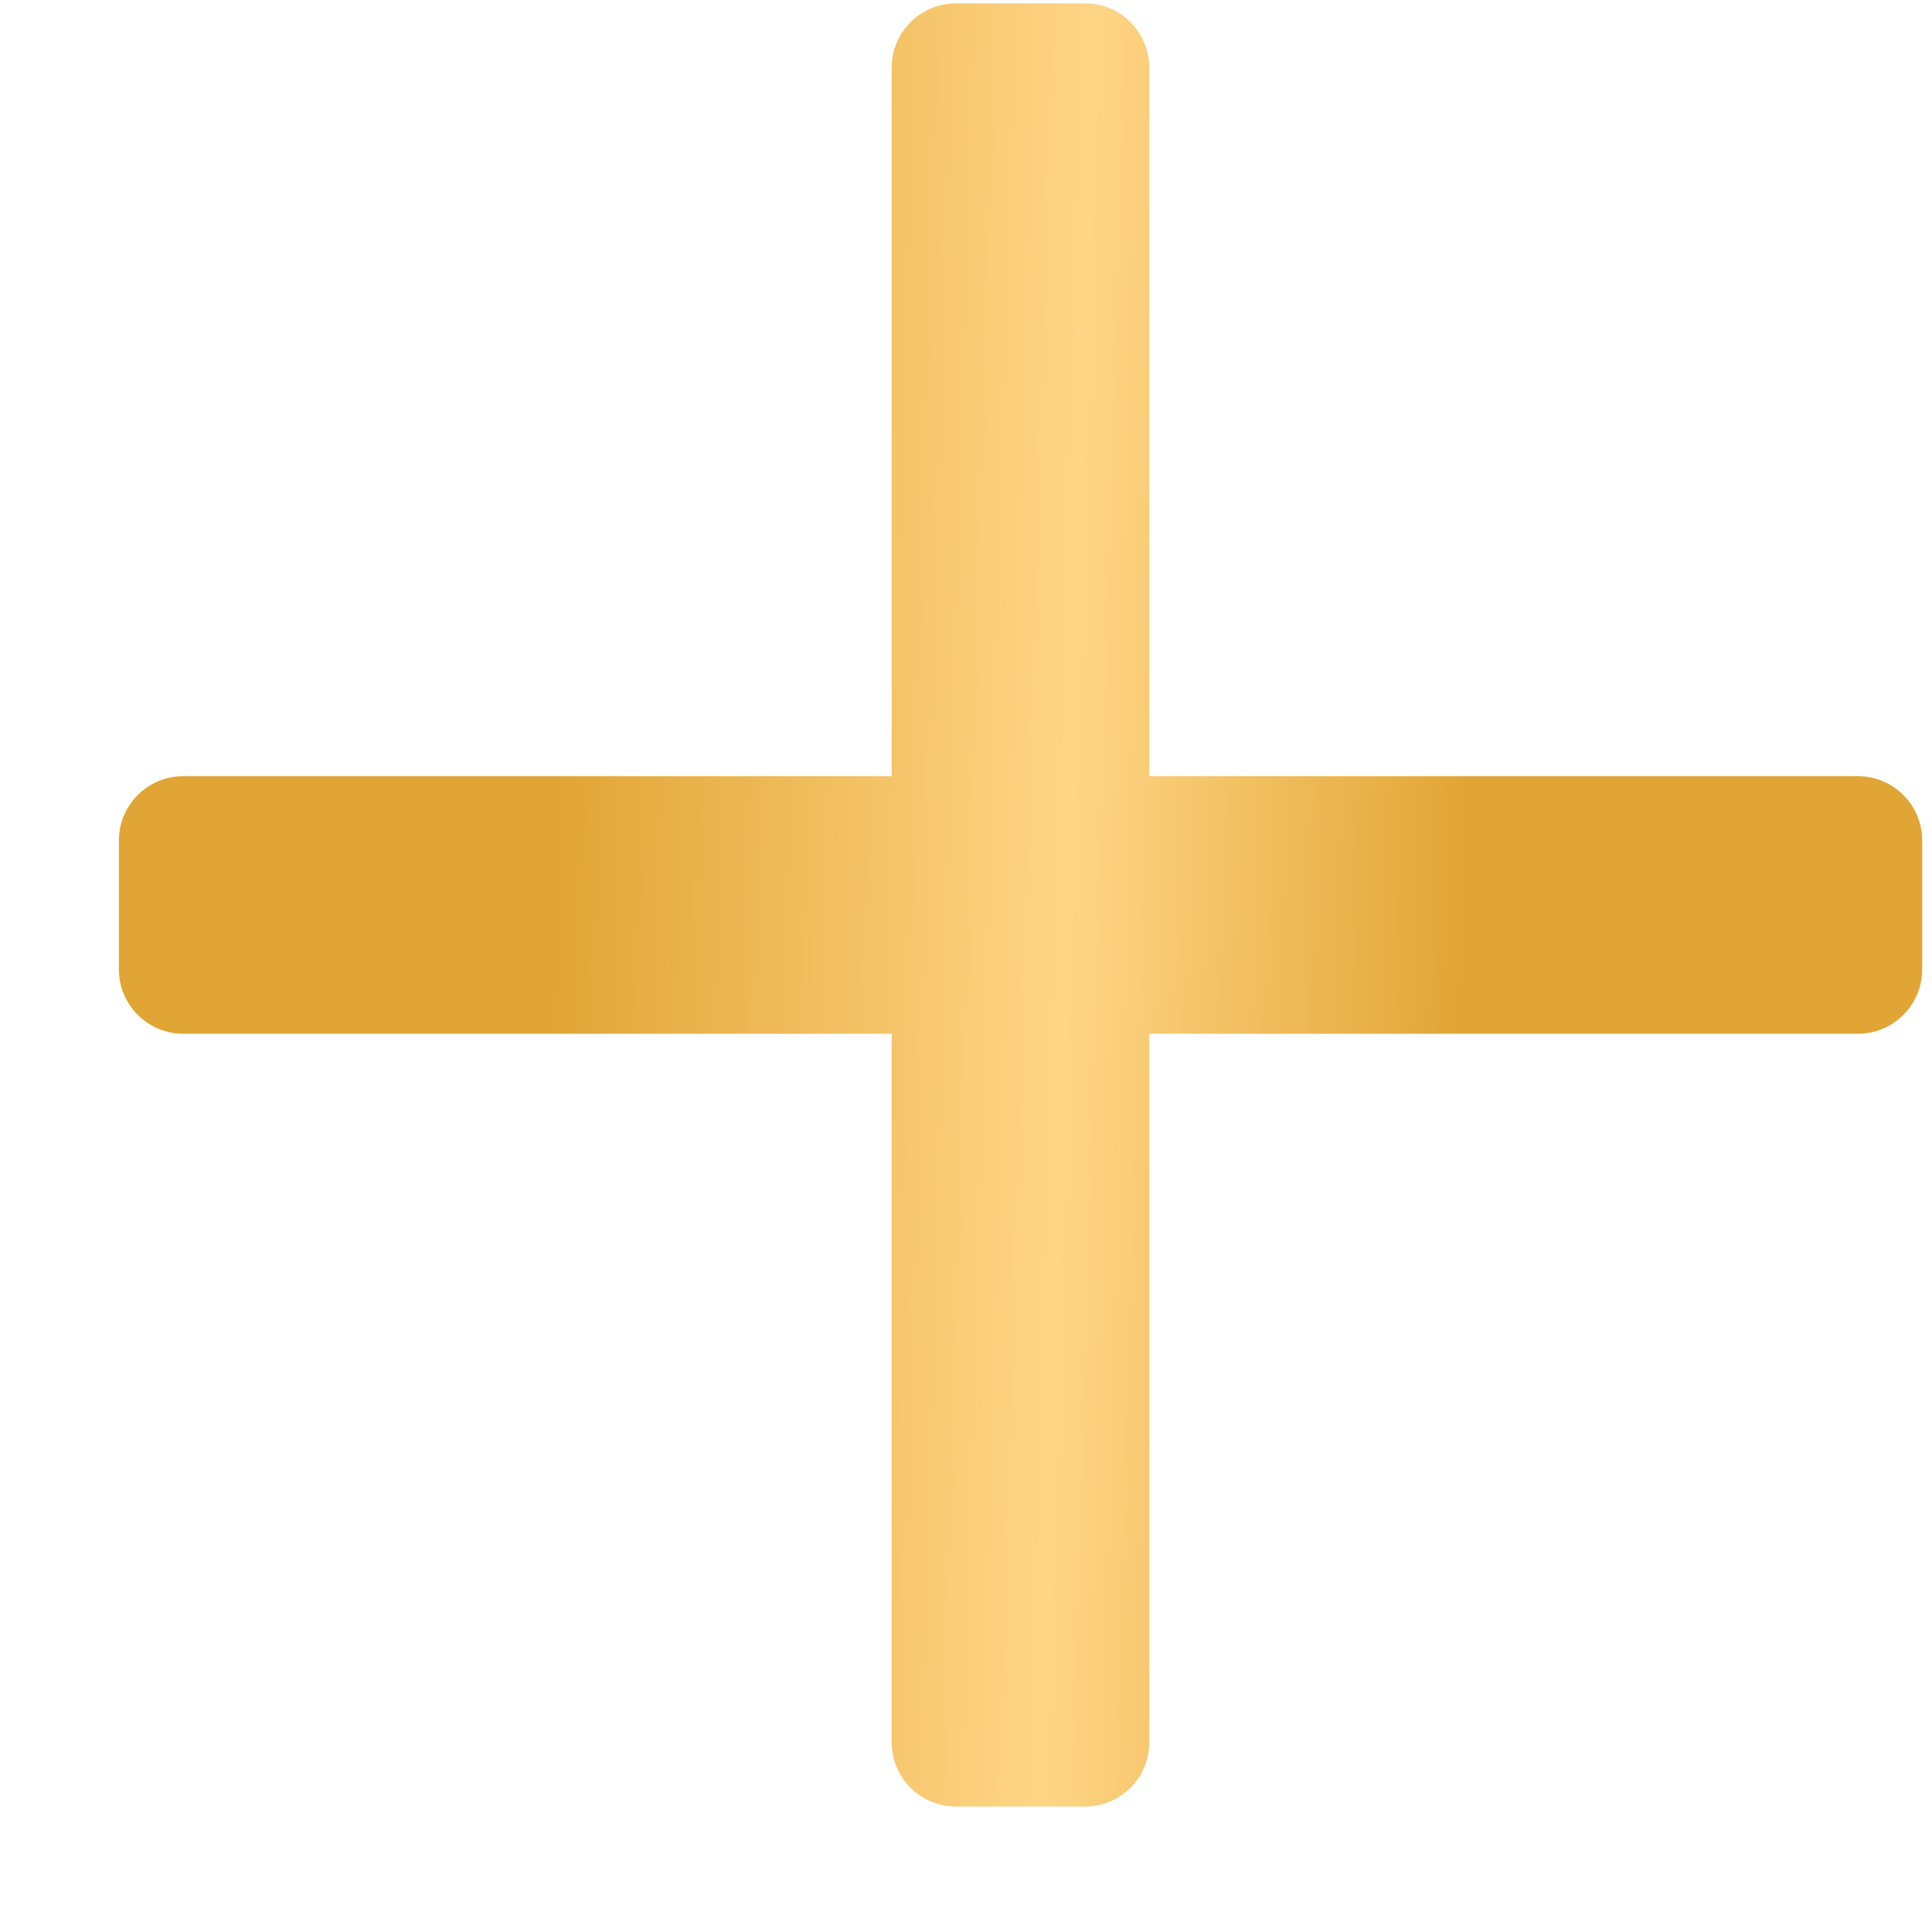 <?xml version="1.0" encoding="UTF-8"?> <svg xmlns="http://www.w3.org/2000/svg" width="15" height="15" viewBox="0 0 15 15" fill="none"> <path d="M14.424 8.026H8.923V13.526C8.923 13.803 8.7 14.026 8.423 14.026H7.423C7.147 14.026 6.923 13.803 6.923 13.526V8.026H1.423C1.147 8.026 0.923 7.803 0.923 7.526V6.526C0.923 6.25 1.147 6.026 1.423 6.026H6.923V0.526C6.923 0.25 7.147 0.026 7.423 0.026H8.423C8.7 0.026 8.923 0.25 8.923 0.526V6.026H14.424C14.7 6.026 14.924 6.25 14.924 6.526V7.526C14.924 7.803 14.7 8.026 14.424 8.026Z" fill="url(#paint0_linear_115_893)"></path> <defs> <linearGradient id="paint0_linear_115_893" x1="1.657" y1="3.04" x2="15.27" y2="3.448" gradientUnits="userSpaceOnUse"> <stop offset="0.204" stop-color="#E1A535"></stop> <stop offset="0.495" stop-color="#FFD586"></stop> <stop offset="0.721" stop-color="#E1A535"></stop> </linearGradient> </defs> </svg> 